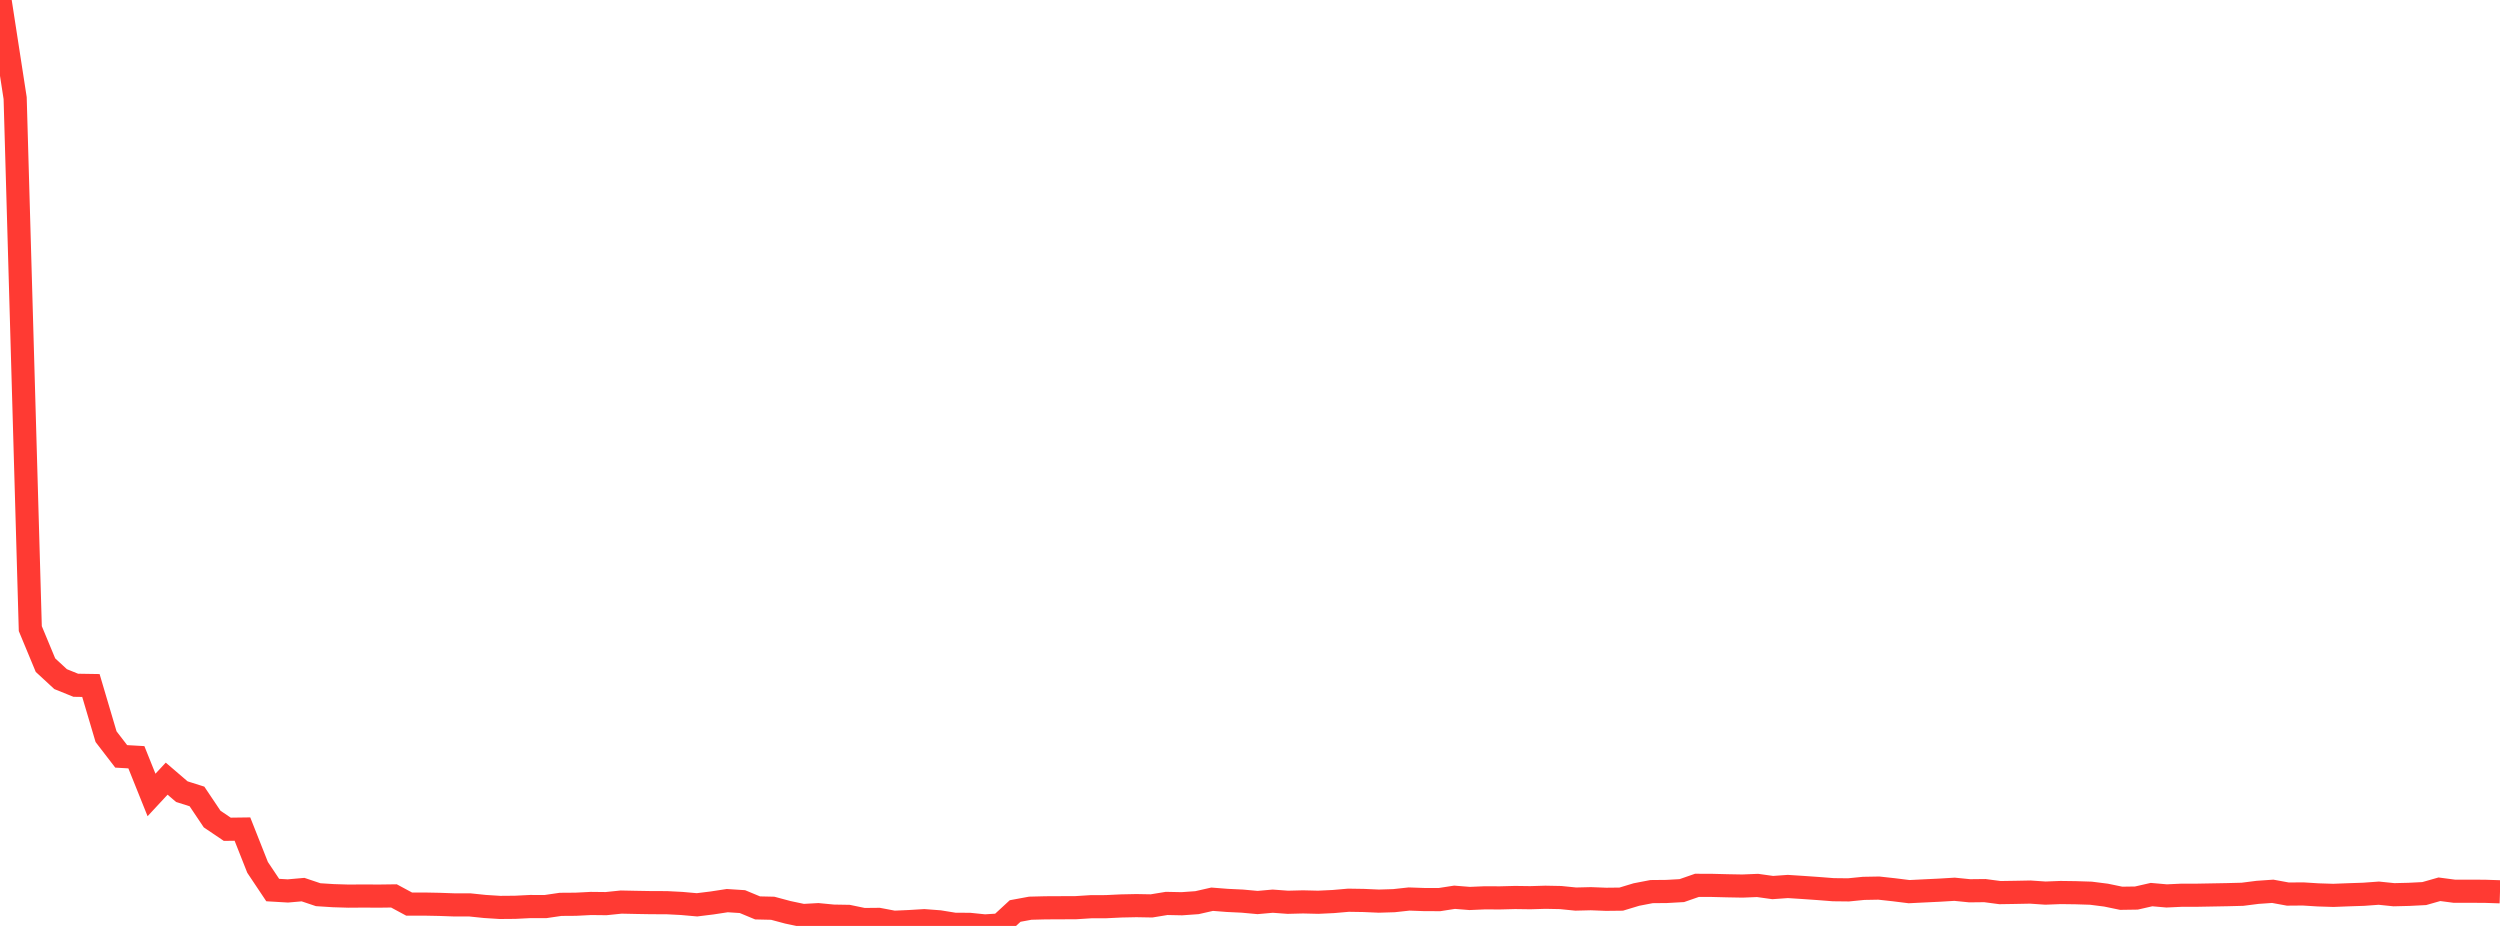 <?xml version="1.0" standalone="no"?>
<!DOCTYPE svg PUBLIC "-//W3C//DTD SVG 1.1//EN" "http://www.w3.org/Graphics/SVG/1.1/DTD/svg11.dtd">

<svg width="135" height="50" viewBox="0 0 135 50" preserveAspectRatio="none" 
  xmlns="http://www.w3.org/2000/svg"
  xmlns:xlink="http://www.w3.org/1999/xlink">


<polyline points="0.0, 0.0 0.818, 5.298 1.636, 33.945 2.455, 35.917 3.273, 36.673 4.091, 37.004 4.909, 37.017 5.727, 39.78 6.545, 40.844 7.364, 40.891 8.182, 42.928 9.0, 42.047 9.818, 42.749 10.636, 43.008 11.455, 44.229 12.273, 44.781 13.091, 44.77 13.909, 46.838 14.727, 48.063 15.545, 48.111 16.364, 48.039 17.182, 48.314 18.0, 48.366 18.818, 48.391 19.636, 48.385 20.455, 48.39 21.273, 48.379 22.091, 48.82 22.909, 48.82 23.727, 48.836 24.545, 48.865 25.364, 48.864 26.182, 48.949 27.0, 49.001 27.818, 48.994 28.636, 48.953 29.455, 48.955 30.273, 48.835 31.091, 48.829 31.909, 48.787 32.727, 48.796 33.545, 48.712 34.364, 48.729 35.182, 48.743 36.0, 48.745 36.818, 48.787 37.636, 48.86 38.455, 48.759 39.273, 48.634 40.091, 48.687 40.909, 49.027 41.727, 49.046 42.545, 49.265 43.364, 49.438 44.182, 49.392 45.0, 49.471 45.818, 49.485 46.636, 49.655 47.455, 49.647 48.273, 49.802 49.091, 49.766 49.909, 49.716 50.727, 49.778 51.545, 49.911 52.364, 49.916 53.182, 50.0 54.0, 49.949 54.818, 49.194 55.636, 49.043 56.455, 49.022 57.273, 49.018 58.091, 49.015 58.909, 48.963 59.727, 48.96 60.545, 48.921 61.364, 48.904 62.182, 48.919 63.0, 48.785 63.818, 48.802 64.636, 48.744 65.455, 48.558 66.273, 48.622 67.091, 48.661 67.909, 48.736 68.727, 48.663 69.545, 48.723 70.364, 48.702 71.182, 48.722 72.0, 48.683 72.818, 48.612 73.636, 48.625 74.455, 48.661 75.273, 48.636 76.091, 48.547 76.909, 48.576 77.727, 48.579 78.545, 48.452 79.364, 48.517 80.182, 48.482 81.0, 48.486 81.818, 48.465 82.636, 48.476 83.455, 48.452 84.273, 48.468 85.091, 48.55 85.909, 48.53 86.727, 48.562 87.545, 48.553 88.364, 48.305 89.182, 48.147 90.0, 48.139 90.818, 48.093 91.636, 47.808 92.455, 47.811 93.273, 47.832 94.091, 47.847 94.909, 47.814 95.727, 47.928 96.545, 47.87 97.364, 47.923 98.182, 47.98 99.0, 48.044 99.818, 48.053 100.636, 47.972 101.455, 47.957 102.273, 48.047 103.091, 48.149 103.909, 48.108 104.727, 48.069 105.545, 48.02 106.364, 48.102 107.182, 48.093 108.0, 48.201 108.818, 48.188 109.636, 48.172 110.455, 48.228 111.273, 48.196 112.091, 48.207 112.909, 48.233 113.727, 48.337 114.545, 48.507 115.364, 48.495 116.182, 48.308 117.0, 48.38 117.818, 48.342 118.636, 48.342 119.455, 48.327 120.273, 48.312 121.091, 48.291 121.909, 48.187 122.727, 48.13 123.545, 48.28 124.364, 48.273 125.182, 48.324 126.0, 48.35 126.818, 48.318 127.636, 48.291 128.455, 48.231 129.273, 48.315 130.091, 48.295 130.909, 48.253 131.727, 48.02 132.545, 48.128 133.364, 48.126 134.182, 48.13 135.0, 48.157" fill="none" stroke="#ff3a33" stroke-width="1.25"/>

</svg>